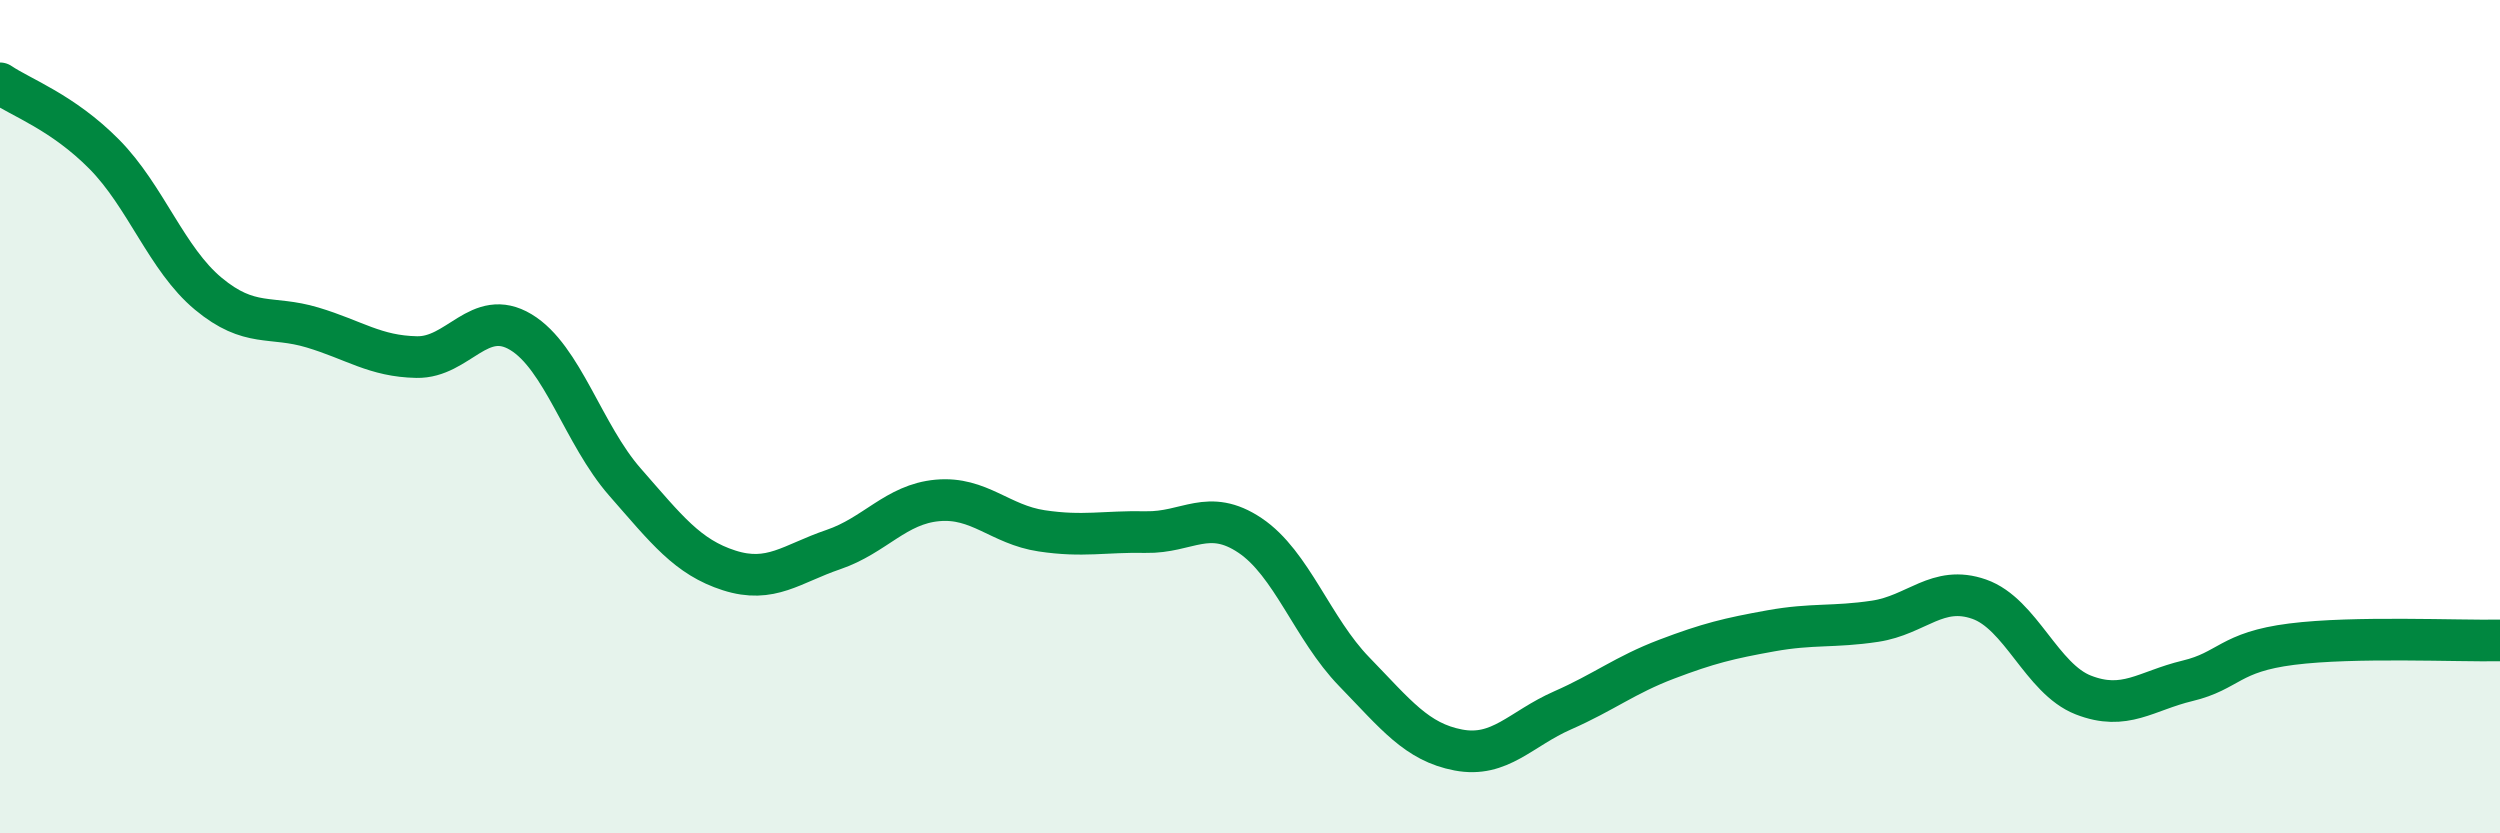 
    <svg width="60" height="20" viewBox="0 0 60 20" xmlns="http://www.w3.org/2000/svg">
      <path
        d="M 0,2 C 0.5,2.34 1.5,2.69 2.5,3.7 C 3.5,4.71 4,6.22 5,7.05 C 6,7.88 6.5,7.56 7.5,7.86 C 8.5,8.16 9,8.55 10,8.57 C 11,8.59 11.5,7.37 12.5,7.97 C 13.5,8.57 14,10.43 15,11.57 C 16,12.71 16.5,13.37 17.5,13.69 C 18.5,14.01 19,13.53 20,13.19 C 21,12.85 21.5,12.1 22.5,12.01 C 23.5,11.92 24,12.59 25,12.74 C 26,12.89 26.5,12.75 27.5,12.77 C 28.5,12.79 29,12.18 30,12.85 C 31,13.52 31.5,15.09 32.5,16.12 C 33.5,17.15 34,17.81 35,18 C 36,18.19 36.5,17.49 37.5,17.05 C 38.5,16.61 39,16.2 40,15.82 C 41,15.44 41.5,15.32 42.5,15.14 C 43.5,14.96 44,15.06 45,14.91 C 46,14.76 46.5,14.03 47.5,14.38 C 48.5,14.73 49,16.29 50,16.68 C 51,17.07 51.5,16.58 52.5,16.34 C 53.5,16.1 53.5,15.65 55,15.46 C 56.5,15.27 59,15.39 60,15.37L60 20L0 20Z"
        fill="#008740"
        opacity="0.1"
        stroke-linecap="round"
        stroke-linejoin="round"
      />
      <path
        d="M 0,2 C 0.5,2.34 1.5,2.69 2.5,3.7 C 3.5,4.71 4,6.22 5,7.05 C 6,7.88 6.5,7.56 7.5,7.86 C 8.5,8.16 9,8.55 10,8.57 C 11,8.59 11.5,7.37 12.5,7.97 C 13.5,8.57 14,10.43 15,11.57 C 16,12.71 16.5,13.37 17.5,13.69 C 18.5,14.01 19,13.53 20,13.19 C 21,12.85 21.5,12.1 22.5,12.01 C 23.5,11.92 24,12.59 25,12.74 C 26,12.89 26.5,12.75 27.5,12.77 C 28.5,12.79 29,12.18 30,12.85 C 31,13.52 31.5,15.09 32.5,16.12 C 33.5,17.15 34,17.81 35,18 C 36,18.19 36.5,17.49 37.5,17.05 C 38.5,16.61 39,16.2 40,15.82 C 41,15.44 41.5,15.32 42.5,15.14 C 43.5,14.96 44,15.06 45,14.91 C 46,14.76 46.5,14.03 47.5,14.38 C 48.5,14.73 49,16.29 50,16.68 C 51,17.07 51.5,16.58 52.5,16.34 C 53.5,16.1 53.5,15.65 55,15.46 C 56.5,15.27 59,15.39 60,15.37"
        stroke="#008740"
        stroke-width="1"
        fill="none"
        stroke-linecap="round"
        stroke-linejoin="round"
      />
    </svg>
  